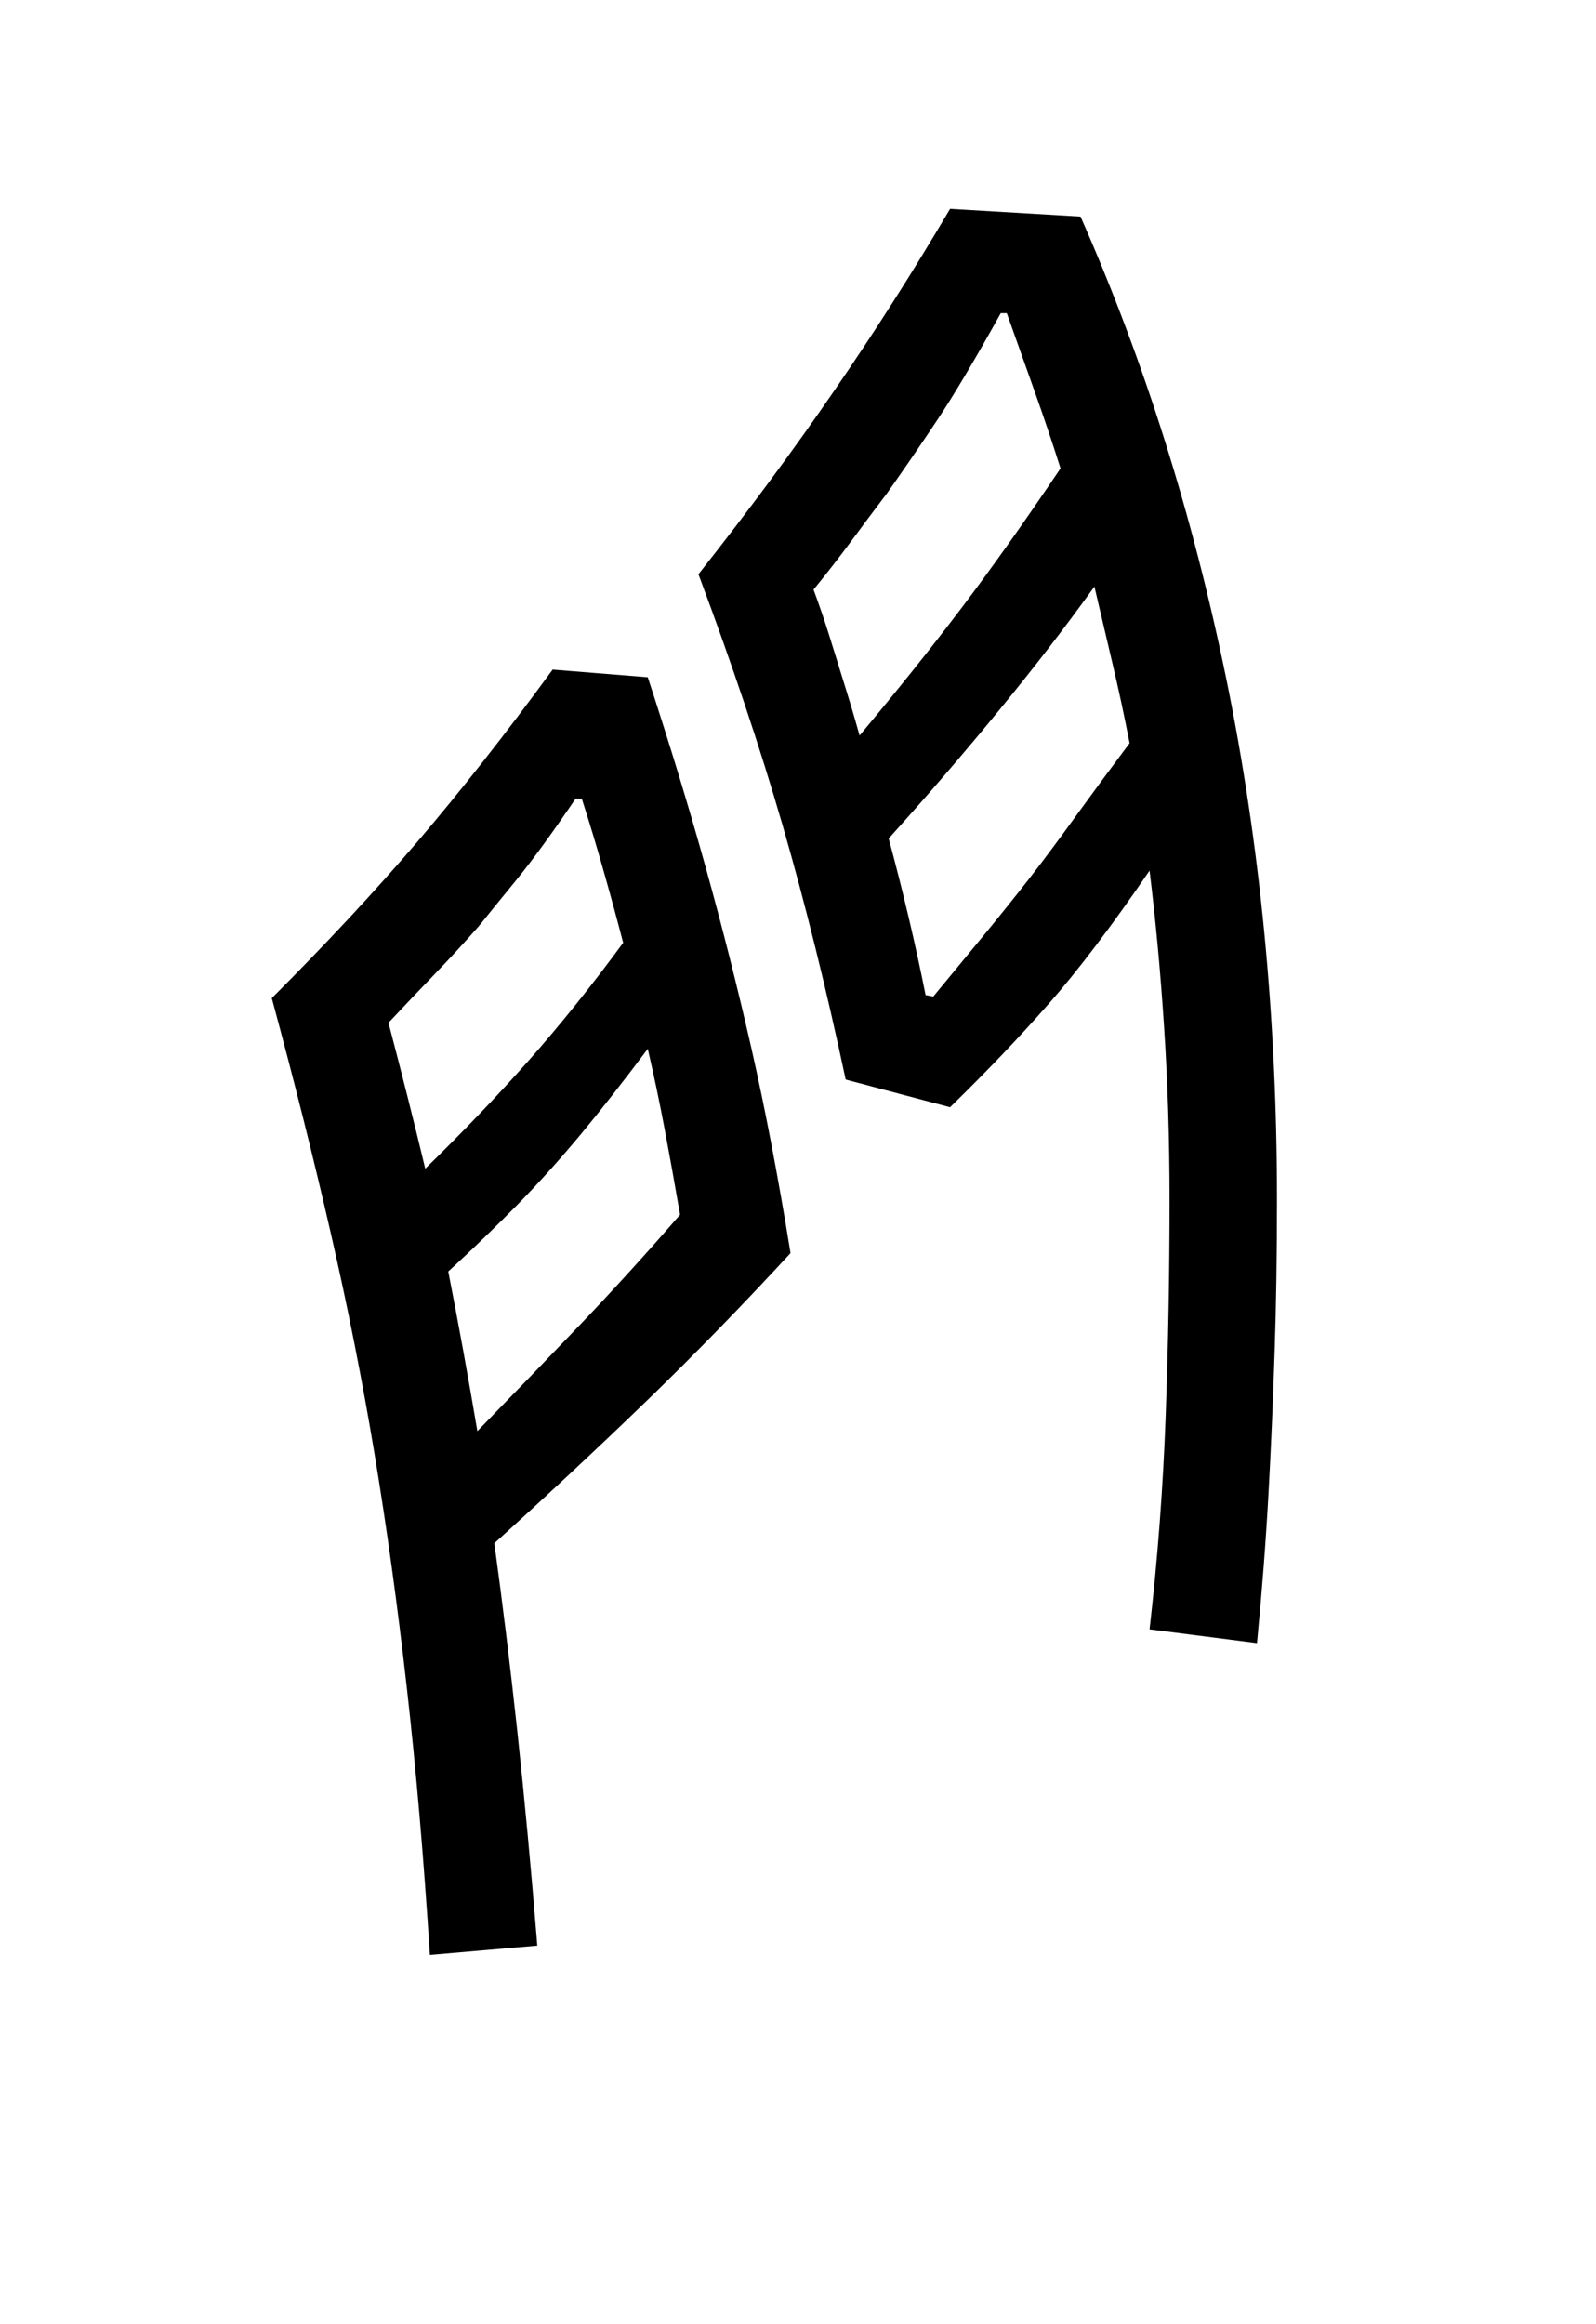 <?xml version="1.0" encoding="UTF-8"?>
<svg xmlns="http://www.w3.org/2000/svg" xmlns:xlink="http://www.w3.org/1999/xlink" width="156pt" height="227.04pt" viewBox="0 0 156 227.04" version="1.1">
<defs>
<g>
<symbol overflow="visible" id="glyph0-0">
<path style="stroke:none;" d=""/>
</symbol>
<symbol overflow="visible" id="glyph0-1">
<path style="stroke:none;" d="M 95.547 -139.344 C 101.742 -125.344 106.492 -110.289 109.797 -94.188 C 113.098 -78.094 114.75 -61.098 114.75 -43.203 C 114.75 -37.898 114.672 -32.945 114.516 -28.344 C 114.367 -23.75 114.172 -19.176 113.922 -14.625 C 113.672 -10.07 113.297 -5.195 112.797 0 L 102.297 -1.344 C 103.098 -8.344 103.625 -15.316 103.875 -22.266 C 104.125 -29.223 104.25 -36.203 104.25 -43.203 C 104.25 -49.203 104.07 -54.848 103.719 -60.141 C 103.375 -65.441 102.898 -70.547 102.297 -75.453 C 98.598 -70.047 95.297 -65.691 92.391 -62.391 C 89.492 -59.098 86.297 -55.75 82.797 -52.344 L 72.594 -55.047 C 70.695 -63.953 68.648 -72.203 66.453 -79.797 C 64.254 -87.398 61.504 -95.602 58.203 -104.406 C 63.098 -110.602 67.52 -116.578 71.469 -122.328 C 75.426 -128.078 79.203 -134 82.797 -140.094 Z M 72.297 -94.203 C 72.898 -92.297 73.453 -90.445 73.953 -88.656 C 77.547 -92.945 80.844 -97.066 83.844 -101.016 C 86.844 -104.973 90.094 -109.551 93.594 -114.75 C 92.801 -117.25 91.977 -119.695 91.125 -122.094 C 90.27 -124.5 89.344 -127.102 88.344 -129.906 L 87.75 -129.906 C 85.25 -125.406 83.195 -121.953 81.594 -119.547 C 80 -117.148 78.352 -114.75 76.656 -112.344 C 75.445 -110.75 74.27 -109.176 73.125 -107.625 C 71.977 -106.07 70.754 -104.5 69.453 -102.906 C 70.047 -101.301 70.566 -99.773 71.016 -98.328 C 71.473 -96.879 71.898 -95.504 72.297 -94.203 Z M 80.406 -63.297 L 81.156 -63.156 C 83.051 -65.445 84.695 -67.441 86.094 -69.141 C 87.5 -70.848 88.926 -72.625 90.375 -74.469 C 91.82 -76.32 93.445 -78.5 95.25 -81 C 96.051 -82.102 96.875 -83.227 97.719 -84.375 C 98.57 -85.52 99.445 -86.695 100.344 -87.906 C 99.844 -90.5 99.289 -93.07 98.688 -95.625 C 98.094 -98.176 97.5 -100.703 96.906 -103.203 C 94.102 -99.297 91 -95.27 87.594 -91.125 C 84.195 -86.977 80.598 -82.801 76.797 -78.594 C 78.203 -73.395 79.406 -68.297 80.406 -63.297 Z M 31.953 30.453 C 31.348 20.953 30.594 12.223 29.688 4.266 C 28.789 -3.68 27.742 -11.254 26.547 -18.453 C 25.348 -25.648 23.922 -32.848 22.266 -40.047 C 20.617 -47.242 18.695 -54.895 16.5 -63 C 21.801 -68.301 26.551 -73.398 30.75 -78.297 C 34.945 -83.203 39.348 -88.801 43.953 -95.094 L 53.25 -94.344 C 55.445 -87.645 57.344 -81.422 58.938 -75.672 C 60.539 -69.922 62.02 -64.07 63.375 -58.125 C 64.727 -52.176 66.004 -45.5 67.203 -38.094 C 62.598 -33.094 57.945 -28.316 53.25 -23.766 C 48.551 -19.223 43.551 -14.551 38.25 -9.75 C 39.051 -3.945 39.801 2.176 40.5 8.625 C 41.195 15.07 41.848 22.047 42.453 29.547 Z M 36.75 -70.047 C 35.352 -68.453 33.906 -66.879 32.406 -65.328 C 30.906 -63.773 29.406 -62.195 27.906 -60.594 C 29.195 -55.695 30.395 -50.945 31.5 -46.344 C 35.195 -49.945 38.57 -53.473 41.625 -56.922 C 44.676 -60.367 47.75 -64.195 50.844 -68.406 C 50.25 -70.695 49.625 -72.992 48.969 -75.297 C 48.32 -77.598 47.598 -80 46.797 -82.5 L 46.203 -82.5 C 43.898 -79.102 41.945 -76.426 40.344 -74.469 C 38.75 -72.52 37.551 -71.047 36.75 -70.047 Z M 33.75 -36.297 C 34.75 -31.203 35.695 -26.004 36.594 -20.703 C 40.094 -24.297 43.469 -27.789 46.719 -31.188 C 49.969 -34.594 53.195 -38.145 56.406 -41.844 C 55.906 -44.75 55.406 -47.523 54.906 -50.172 C 54.406 -52.828 53.852 -55.453 53.25 -58.047 C 50.852 -54.848 48.656 -52.047 46.656 -49.641 C 44.656 -47.242 42.629 -44.992 40.578 -42.891 C 38.523 -40.797 36.25 -38.598 33.75 -36.297 Z M 33.75 -36.297 "/>
</symbol>
</g>
</defs>
<g id="surface1686">
<g clip-path="url(#clip1)" clip-rule="nonzero">
<rect x="0" y="0" width="156" height="227.04" style="fill:rgb(100%,100%,100%);fill-opacity:0;stroke:none;"/>
</g>
<g style="fill:rgb(0%,0%,0%);fill-opacity:1;">
  <use xlink:href="#glyph0-1" x="10.066" y="160.5"/>
</g>
</g>
</svg>
